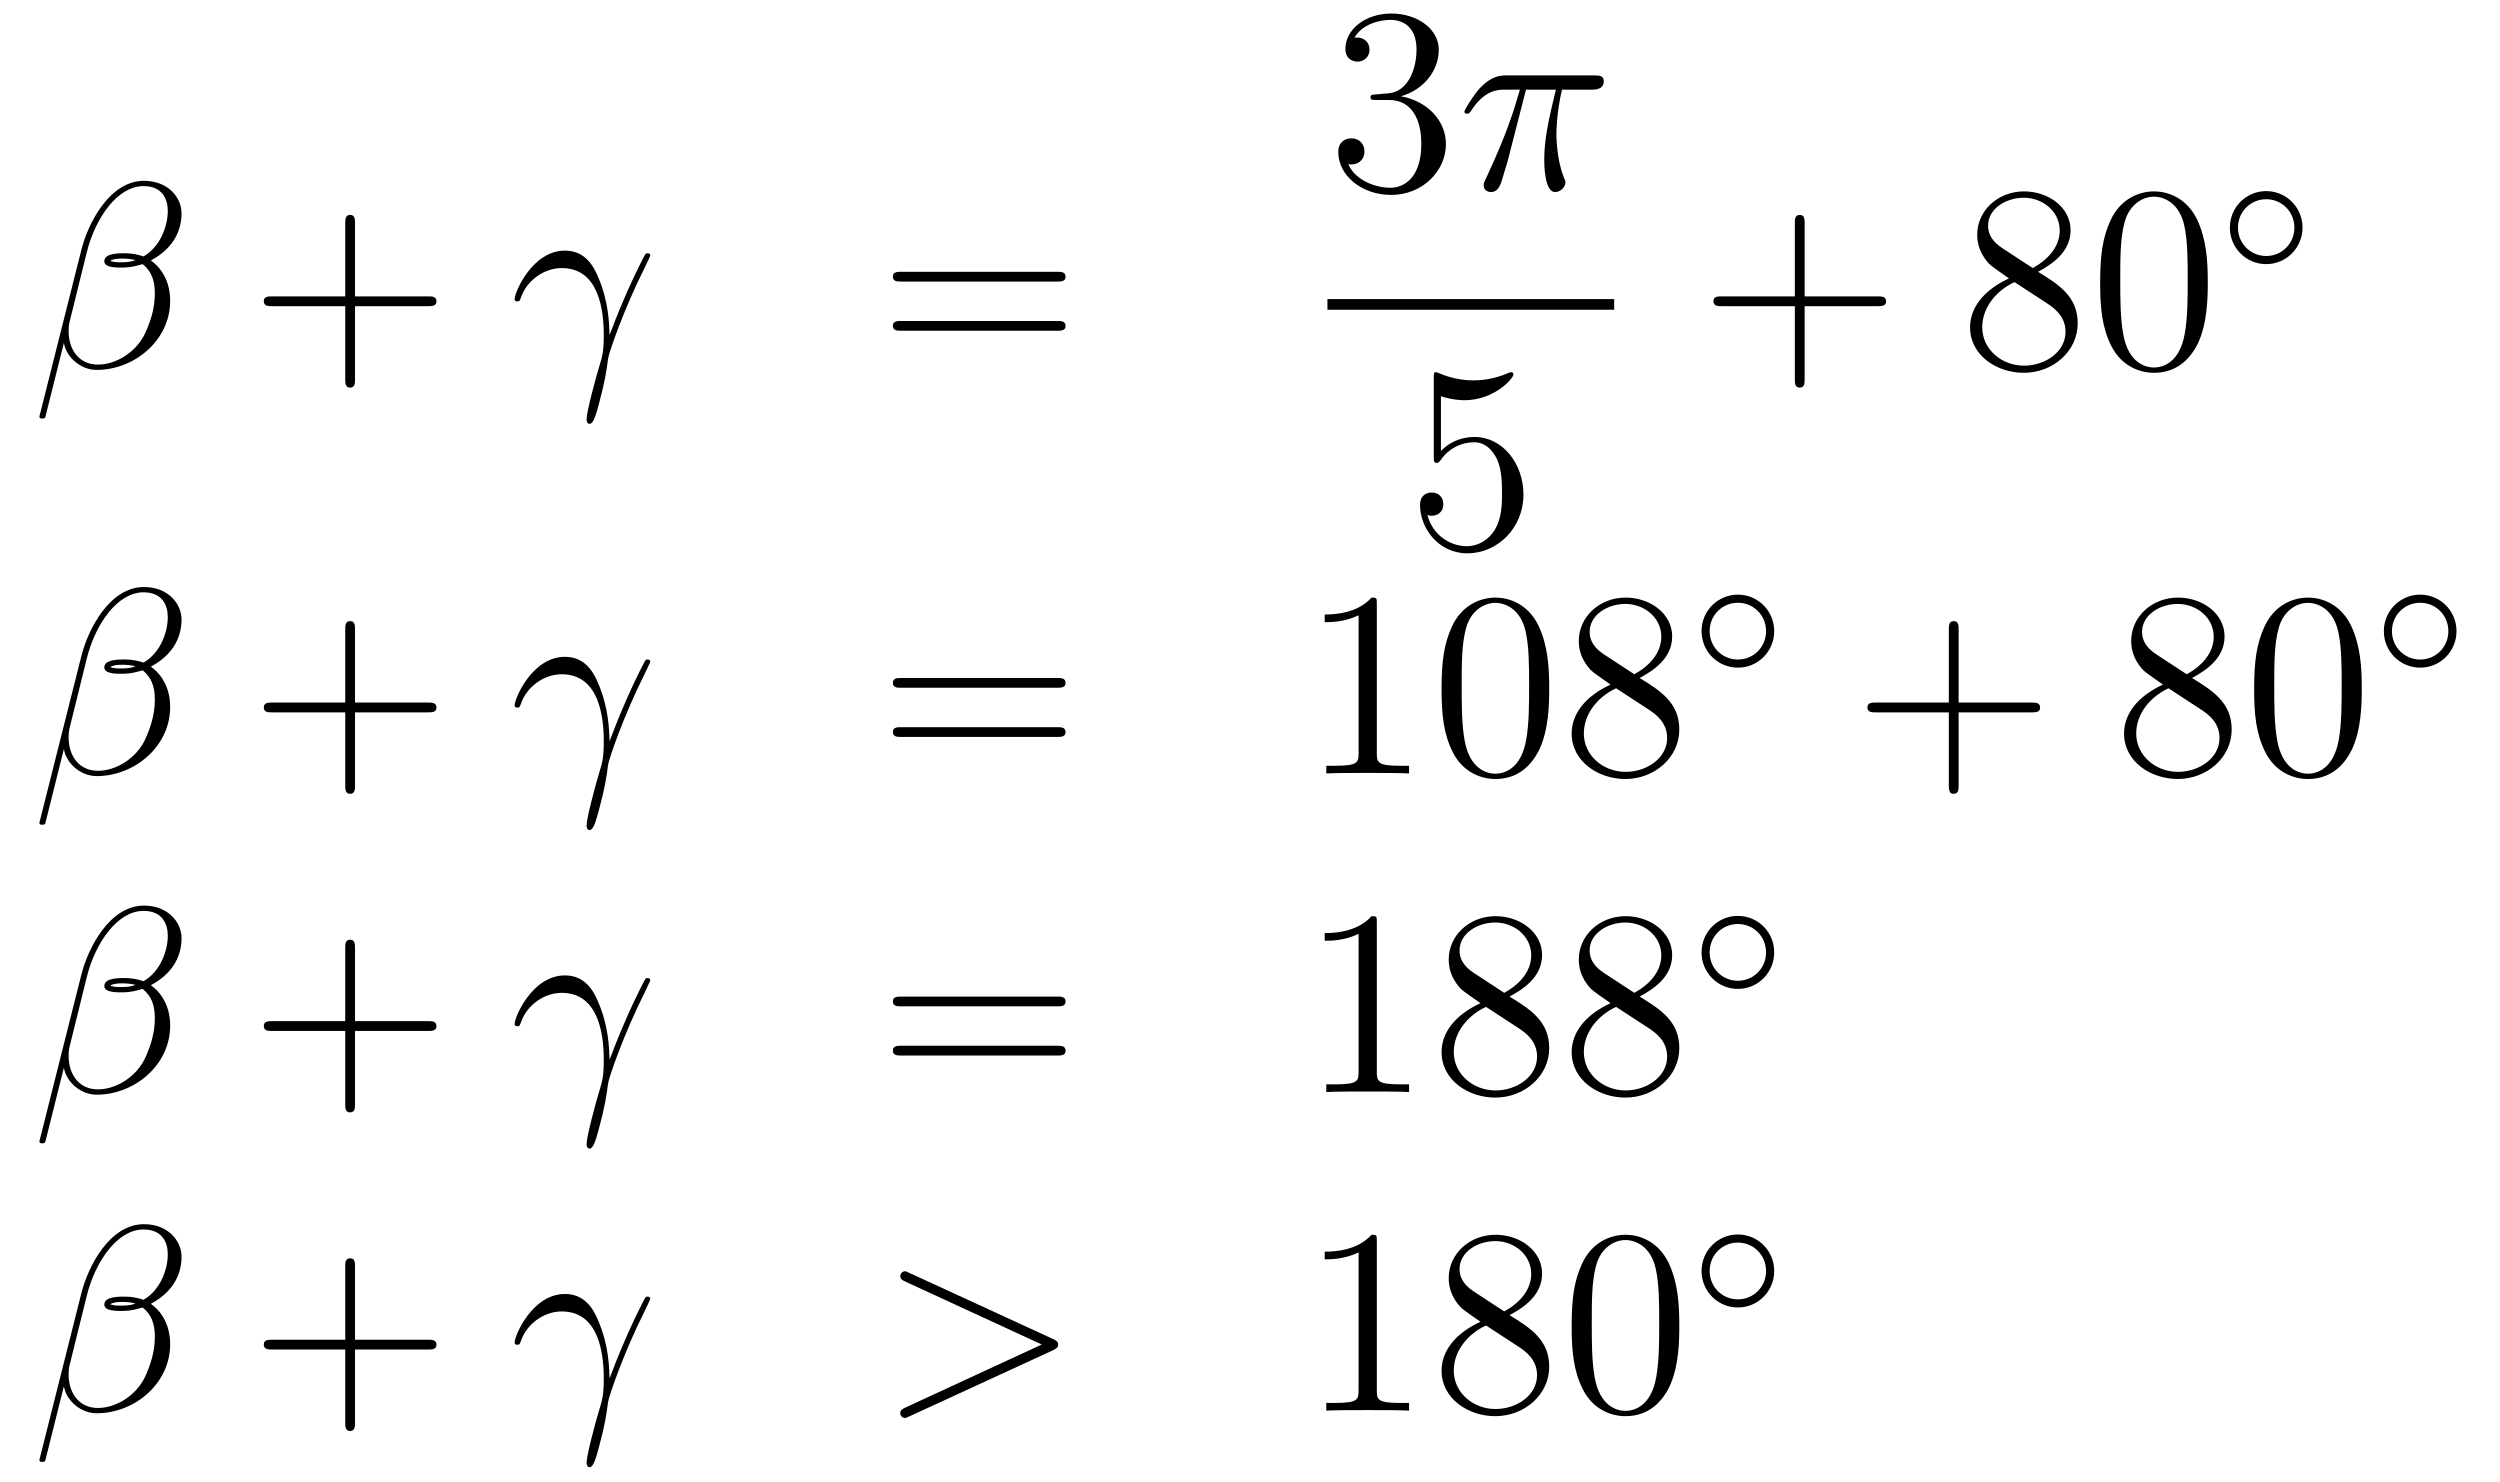 <?xml version='1.0'?>
<!-- This file was generated by dvisvgm 1.14.1 -->
<svg height='67pt' version='1.1' viewBox='0 -67 113 67' width='113pt' xmlns='http://www.w3.org/2000/svg' xmlns:xlink='http://www.w3.org/1999/xlink'>
<g id='page1'>
<g transform='matrix(1 0 0 1 -132 600)'>
<path d='M140.206 -657.357C140.206 -658.074 139.596 -658.827 138.508 -658.827C136.967 -658.827 135.986 -656.939 135.675 -655.696L133.787 -648.2C133.763 -648.105 133.834 -648.081 133.894 -648.081C133.978 -648.081 134.038 -648.093 134.05 -648.153L134.887 -651.5C135.006 -650.83 135.663 -650.28 136.369 -650.28C138.078 -650.28 139.692 -651.619 139.692 -653.401C139.692 -653.855 139.584 -654.309 139.333 -654.692C139.19 -654.919 139.011 -655.086 138.819 -655.229C139.68 -655.684 140.206 -656.413 140.206 -657.357ZM138.126 -655.241C137.935 -655.17 137.743 -655.146 137.516 -655.146C137.349 -655.146 137.193 -655.134 136.978 -655.206C137.098 -655.289 137.277 -655.313 137.528 -655.313C137.743 -655.313 137.959 -655.289 138.126 -655.241ZM139.584 -657.465C139.584 -656.808 139.262 -655.851 138.485 -655.409C138.258 -655.492 137.947 -655.552 137.684 -655.552C137.433 -655.552 136.715 -655.576 136.715 -655.193C136.715 -654.871 137.373 -654.907 137.576 -654.907C137.887 -654.907 138.162 -654.978 138.449 -655.062C138.831 -654.751 138.999 -654.345 138.999 -653.747C138.999 -653.054 138.807 -652.492 138.58 -651.978C138.186 -651.093 137.253 -650.52 136.428 -650.52C135.556 -650.52 135.102 -651.213 135.102 -652.026C135.102 -652.133 135.102 -652.289 135.149 -652.468L135.927 -655.612C136.321 -657.178 137.325 -658.588 138.485 -658.588C139.345 -658.588 139.584 -657.991 139.584 -657.465Z' fill-rule='evenodd'/>
<path d='M148.047 -653.161H151.347C151.514 -653.161 151.729 -653.161 151.729 -653.377C151.729 -653.604 151.526 -653.604 151.347 -653.604H148.047V-656.903C148.047 -657.07 148.047 -657.286 147.832 -657.286C147.605 -657.286 147.605 -657.082 147.605 -656.903V-653.604H144.306C144.138 -653.604 143.923 -653.604 143.923 -653.388C143.923 -653.161 144.126 -653.161 144.306 -653.161H147.605V-649.862C147.605 -649.695 147.605 -649.48 147.82 -649.48C148.047 -649.48 148.047 -649.683 148.047 -649.862V-653.161Z' fill-rule='evenodd'/>
<path d='M159.554 -651.858C159.53 -652.444 159.506 -653.365 159.051 -654.441C158.812 -655.038 158.406 -655.672 157.533 -655.672C156.063 -655.672 155.262 -653.795 155.262 -653.484C155.262 -653.377 155.346 -653.377 155.381 -653.377C155.489 -653.377 155.489 -653.401 155.549 -653.556C155.8 -654.297 156.565 -654.883 157.39 -654.883C159.051 -654.883 159.291 -653.03 159.291 -651.847C159.291 -651.093 159.207 -650.842 159.135 -650.603C158.908 -649.862 158.514 -648.38 158.514 -648.045C158.514 -647.949 158.549 -647.842 158.645 -647.842C158.824 -647.842 158.932 -648.236 159.063 -648.714C159.35 -649.767 159.422 -650.292 159.482 -650.771C159.518 -651.057 160.199 -653.03 161.143 -654.907C161.227 -655.098 161.394 -655.421 161.394 -655.457C161.394 -655.468 161.382 -655.552 161.275 -655.552C161.251 -655.552 161.191 -655.552 161.167 -655.504C161.143 -655.481 160.725 -654.667 160.366 -653.855C160.187 -653.448 159.948 -652.91 159.554 -651.858Z' fill-rule='evenodd'/>
<path d='M179.781 -654.273C179.948 -654.273 180.164 -654.273 180.164 -654.488C180.164 -654.715 179.961 -654.715 179.781 -654.715H172.74C172.573 -654.715 172.358 -654.715 172.358 -654.5C172.358 -654.273 172.561 -654.273 172.74 -654.273H179.781ZM179.781 -652.05C179.948 -652.05 180.164 -652.05 180.164 -652.265C180.164 -652.492 179.961 -652.492 179.781 -652.492H172.74C172.573 -652.492 172.358 -652.492 172.358 -652.277C172.358 -652.05 172.561 -652.05 172.74 -652.05H179.781Z' fill-rule='evenodd'/>
<path d='M194.2 -662.732C193.997 -662.72 193.949 -662.707 193.949 -662.6C193.949 -662.481 194.009 -662.481 194.224 -662.481H194.773C195.79 -662.481 196.243 -661.644 196.243 -660.496C196.243 -658.93 195.431 -658.512 194.845 -658.512C194.272 -658.512 193.291 -658.787 192.944 -659.576C193.327 -659.516 193.674 -659.731 193.674 -660.161C193.674 -660.508 193.422 -660.747 193.088 -660.747C192.8 -660.747 192.49 -660.58 192.49 -660.126C192.49 -659.062 193.554 -658.189 194.881 -658.189C196.303 -658.189 197.356 -659.277 197.356 -660.484C197.356 -661.584 196.471 -662.445 195.323 -662.648C196.363 -662.947 197.033 -663.819 197.033 -664.752C197.033 -665.696 196.052 -666.389 194.893 -666.389C193.698 -666.389 192.812 -665.66 192.812 -664.788C192.812 -664.309 193.183 -664.214 193.363 -664.214C193.614 -664.214 193.901 -664.393 193.901 -664.752C193.901 -665.134 193.614 -665.302 193.351 -665.302C193.279 -665.302 193.255 -665.302 193.219 -665.29C193.674 -666.102 194.797 -666.102 194.857 -666.102C195.252 -666.102 196.028 -665.923 196.028 -664.752C196.028 -664.525 195.992 -663.855 195.646 -663.341C195.288 -662.815 194.881 -662.779 194.558 -662.767L194.2 -662.732Z' fill-rule='evenodd'/>
<path d='M200.975 -662.947H202.326C202.003 -661.608 201.8 -660.735 201.8 -659.779C201.8 -659.612 201.8 -658.32 202.29 -658.32C202.541 -658.32 202.756 -658.548 202.756 -658.751C202.756 -658.811 202.756 -658.834 202.673 -659.014C202.35 -659.839 202.35 -660.867 202.35 -660.95C202.35 -661.022 202.35 -661.871 202.601 -662.947H203.94C204.095 -662.947 204.49 -662.947 204.49 -663.329C204.49 -663.592 204.263 -663.592 204.047 -663.592H200.114C199.84 -663.592 199.433 -663.592 198.883 -663.007C198.572 -662.66 198.19 -662.026 198.19 -661.954C198.19 -661.883 198.25 -661.859 198.322 -661.859C198.404 -661.859 198.416 -661.895 198.476 -661.967C199.098 -662.947 199.72 -662.947 200.018 -662.947H200.7C200.437 -662.05 200.138 -661.01 199.158 -658.918C199.062 -658.727 199.062 -658.703 199.062 -658.631C199.062 -658.38 199.278 -658.32 199.385 -658.32C199.732 -658.32 199.828 -658.631 199.97 -659.133C200.162 -659.743 200.162 -659.767 200.281 -660.245L200.975 -662.947Z' fill-rule='evenodd'/>
<path d='M192 -653H204.961V-653.481H192'/>
<path d='M197.13 -649.09C197.644 -648.922 198.062 -648.91 198.194 -648.91C199.546 -648.91 200.406 -649.902 200.406 -650.07C200.406 -650.118 200.382 -650.178 200.31 -650.178C200.286 -650.178 200.262 -650.178 200.154 -650.13C199.486 -649.843 198.911 -649.807 198.601 -649.807C197.812 -649.807 197.25 -650.046 197.022 -650.142C196.939 -650.178 196.915 -650.178 196.903 -650.178C196.807 -650.178 196.807 -650.106 196.807 -649.914V-646.364C196.807 -646.149 196.807 -646.077 196.951 -646.077C197.011 -646.077 197.022 -646.089 197.142 -646.233C197.477 -646.723 198.038 -647.01 198.636 -647.01C199.27 -647.01 199.58 -646.424 199.676 -646.221C199.879 -645.754 199.891 -645.169 199.891 -644.714C199.891 -644.26 199.891 -643.579 199.556 -643.041C199.294 -642.611 198.828 -642.312 198.301 -642.312C197.513 -642.312 196.735 -642.85 196.52 -643.722C196.58 -643.698 196.652 -643.687 196.712 -643.687C196.915 -643.687 197.238 -643.806 197.238 -644.212C197.238 -644.547 197.011 -644.738 196.712 -644.738C196.496 -644.738 196.186 -644.631 196.186 -644.165C196.186 -643.148 196.999 -641.989 198.325 -641.989C199.676 -641.989 200.86 -643.125 200.86 -644.643C200.86 -646.065 199.903 -647.249 198.648 -647.249C197.966 -647.249 197.441 -646.95 197.13 -646.615V-649.09Z' fill-rule='evenodd'/>
<path d='M213.57 -653.161H216.869C217.037 -653.161 217.252 -653.161 217.252 -653.377C217.252 -653.604 217.049 -653.604 216.869 -653.604H213.57V-656.903C213.57 -657.07 213.57 -657.286 213.354 -657.286C213.127 -657.286 213.127 -657.082 213.127 -656.903V-653.604H209.828C209.66 -653.604 209.446 -653.604 209.446 -653.388C209.446 -653.161 209.648 -653.161 209.828 -653.161H213.127V-649.862C213.127 -649.695 213.127 -649.48 213.342 -649.48C213.57 -649.48 213.57 -649.683 213.57 -649.862V-653.161Z' fill-rule='evenodd'/>
<path d='M224.119 -654.715C224.717 -655.038 225.59 -655.588 225.59 -656.592C225.59 -657.632 224.586 -658.349 223.486 -658.349C222.302 -658.349 221.37 -657.477 221.37 -656.389C221.37 -655.983 221.49 -655.576 221.825 -655.17C221.956 -655.014 221.968 -655.002 222.805 -654.417C221.645 -653.879 221.047 -653.078 221.047 -652.205C221.047 -650.938 222.254 -650.149 223.474 -650.149C224.801 -650.149 225.912 -651.129 225.912 -652.384C225.912 -653.604 225.052 -654.142 224.119 -654.715ZM222.493 -655.791C222.338 -655.899 221.861 -656.21 221.861 -656.795C221.861 -657.573 222.673 -658.062 223.474 -658.062C224.335 -658.062 225.1 -657.441 225.1 -656.58C225.1 -655.851 224.574 -655.265 223.88 -654.883L222.493 -655.791ZM223.056 -654.249L224.502 -653.305C224.813 -653.102 225.362 -652.731 225.362 -652.002C225.362 -651.093 224.442 -650.472 223.486 -650.472C222.469 -650.472 221.597 -651.213 221.597 -652.205C221.597 -653.137 222.278 -653.891 223.056 -654.249ZM231.792 -654.225C231.792 -655.218 231.733 -656.186 231.302 -657.094C230.813 -658.087 229.951 -658.349 229.366 -658.349C228.672 -658.349 227.824 -658.003 227.382 -657.011C227.047 -656.257 226.927 -655.516 226.927 -654.225C226.927 -653.066 227.011 -652.193 227.441 -651.344C227.908 -650.436 228.732 -650.149 229.354 -650.149C230.394 -650.149 230.992 -650.771 231.338 -651.464C231.769 -652.36 231.792 -653.532 231.792 -654.225ZM229.354 -650.388C228.972 -650.388 228.194 -650.603 227.968 -651.906C227.836 -652.623 227.836 -653.532 227.836 -654.369C227.836 -655.349 227.836 -656.233 228.028 -656.939C228.23 -657.74 228.84 -658.11 229.354 -658.11C229.808 -658.11 230.502 -657.835 230.729 -656.808C230.884 -656.126 230.884 -655.182 230.884 -654.369C230.884 -653.568 230.884 -652.659 230.753 -651.93C230.526 -650.615 229.772 -650.388 229.354 -650.388Z' fill-rule='evenodd'/>
<path d='M236.074 -656.712C236.074 -657.628 235.34 -658.362 234.432 -658.362C233.524 -658.362 232.79 -657.628 232.79 -656.712C232.79 -655.796 233.524 -655.062 234.432 -655.062C235.34 -655.062 236.074 -655.796 236.074 -656.712ZM234.432 -655.429C233.723 -655.429 233.156 -655.995 233.156 -656.712C233.156 -657.429 233.723 -657.995 234.432 -657.995C235.141 -657.995 235.706 -657.429 235.706 -656.712C235.706 -655.995 235.141 -655.429 234.432 -655.429Z' fill-rule='evenodd'/>
<path d='M140.206 -638.997C140.206 -639.714 139.596 -640.467 138.508 -640.467C136.967 -640.467 135.986 -638.579 135.675 -637.336L133.787 -629.84C133.763 -629.745 133.834 -629.721 133.894 -629.721C133.978 -629.721 134.038 -629.733 134.05 -629.793L134.887 -633.14C135.006 -632.47 135.663 -631.92 136.369 -631.92C138.078 -631.92 139.692 -633.259 139.692 -635.041C139.692 -635.495 139.584 -635.949 139.333 -636.332C139.19 -636.559 139.011 -636.726 138.819 -636.869C139.68 -637.324 140.206 -638.053 140.206 -638.997ZM138.126 -636.881C137.935 -636.81 137.743 -636.786 137.516 -636.786C137.349 -636.786 137.193 -636.774 136.978 -636.846C137.098 -636.929 137.277 -636.953 137.528 -636.953C137.743 -636.953 137.959 -636.929 138.126 -636.881ZM139.584 -639.105C139.584 -638.448 139.262 -637.491 138.485 -637.049C138.258 -637.132 137.947 -637.192 137.684 -637.192C137.433 -637.192 136.715 -637.216 136.715 -636.833C136.715 -636.511 137.373 -636.547 137.576 -636.547C137.887 -636.547 138.162 -636.618 138.449 -636.702C138.831 -636.391 138.999 -635.985 138.999 -635.387C138.999 -634.694 138.807 -634.132 138.58 -633.618C138.186 -632.733 137.253 -632.16 136.428 -632.16C135.556 -632.16 135.102 -632.853 135.102 -633.666C135.102 -633.773 135.102 -633.929 135.149 -634.108L135.927 -637.252C136.321 -638.818 137.325 -640.228 138.485 -640.228C139.345 -640.228 139.584 -639.631 139.584 -639.105Z' fill-rule='evenodd'/>
<path d='M148.047 -634.801H151.347C151.514 -634.801 151.729 -634.801 151.729 -635.017C151.729 -635.244 151.526 -635.244 151.347 -635.244H148.047V-638.543C148.047 -638.71 148.047 -638.926 147.832 -638.926C147.605 -638.926 147.605 -638.722 147.605 -638.543V-635.244H144.306C144.138 -635.244 143.923 -635.244 143.923 -635.028C143.923 -634.801 144.126 -634.801 144.306 -634.801H147.605V-631.502C147.605 -631.335 147.605 -631.12 147.82 -631.12C148.047 -631.12 148.047 -631.323 148.047 -631.502V-634.801Z' fill-rule='evenodd'/>
<path d='M159.554 -633.498C159.53 -634.084 159.506 -635.005 159.051 -636.081C158.812 -636.678 158.406 -637.312 157.533 -637.312C156.063 -637.312 155.262 -635.435 155.262 -635.124C155.262 -635.017 155.346 -635.017 155.381 -635.017C155.489 -635.017 155.489 -635.041 155.549 -635.196C155.8 -635.937 156.565 -636.523 157.39 -636.523C159.051 -636.523 159.291 -634.67 159.291 -633.487C159.291 -632.733 159.207 -632.482 159.135 -632.243C158.908 -631.502 158.514 -630.02 158.514 -629.685C158.514 -629.589 158.549 -629.482 158.645 -629.482C158.824 -629.482 158.932 -629.876 159.063 -630.354C159.35 -631.407 159.422 -631.932 159.482 -632.411C159.518 -632.697 160.199 -634.67 161.143 -636.547C161.227 -636.738 161.394 -637.061 161.394 -637.097C161.394 -637.108 161.382 -637.192 161.275 -637.192C161.251 -637.192 161.191 -637.192 161.167 -637.144C161.143 -637.121 160.725 -636.307 160.366 -635.495C160.187 -635.088 159.948 -634.55 159.554 -633.498Z' fill-rule='evenodd'/>
<path d='M179.781 -635.913C179.948 -635.913 180.164 -635.913 180.164 -636.128C180.164 -636.355 179.961 -636.355 179.781 -636.355H172.74C172.573 -636.355 172.358 -636.355 172.358 -636.14C172.358 -635.913 172.561 -635.913 172.74 -635.913H179.781ZM179.781 -633.69C179.948 -633.69 180.164 -633.69 180.164 -633.905C180.164 -634.132 179.961 -634.132 179.781 -634.132H172.74C172.573 -634.132 172.358 -634.132 172.358 -633.917C172.358 -633.69 172.561 -633.69 172.74 -633.69H179.781Z' fill-rule='evenodd'/>
<path d='M194.232 -639.702C194.232 -639.978 194.232 -639.989 193.993 -639.989C193.706 -639.667 193.109 -639.224 191.877 -639.224V-638.878C192.152 -638.878 192.75 -638.878 193.408 -639.188V-632.96C193.408 -632.53 193.372 -632.387 192.319 -632.387H191.949V-632.04C192.271 -632.064 193.432 -632.064 193.825 -632.064C194.22 -632.064 195.367 -632.064 195.69 -632.04V-632.387H195.32C194.268 -632.387 194.232 -632.53 194.232 -632.96V-639.702ZM202.025 -635.865C202.025 -636.858 201.965 -637.826 201.534 -638.734C201.044 -639.727 200.184 -639.989 199.598 -639.989C198.905 -639.989 198.055 -639.643 197.614 -638.651C197.279 -637.897 197.159 -637.156 197.159 -635.865C197.159 -634.706 197.243 -633.833 197.674 -632.984C198.139 -632.076 198.965 -631.789 199.586 -631.789C200.626 -631.789 201.223 -632.411 201.57 -633.104C202.001 -634 202.025 -635.172 202.025 -635.865ZM199.586 -632.028C199.204 -632.028 198.426 -632.243 198.199 -633.546C198.068 -634.263 198.068 -635.172 198.068 -636.009C198.068 -636.989 198.068 -637.873 198.259 -638.579C198.462 -639.38 199.072 -639.75 199.586 -639.75C200.04 -639.75 200.734 -639.475 200.96 -638.448C201.116 -637.766 201.116 -636.822 201.116 -636.009C201.116 -635.208 201.116 -634.299 200.984 -633.57C200.758 -632.255 200.004 -632.028 199.586 -632.028ZM206.111 -636.355C206.71 -636.678 207.582 -637.228 207.582 -638.232C207.582 -639.272 206.578 -639.989 205.478 -639.989C204.294 -639.989 203.362 -639.117 203.362 -638.029C203.362 -637.623 203.482 -637.216 203.816 -636.81C203.948 -636.654 203.959 -636.642 204.797 -636.057C203.636 -635.519 203.039 -634.718 203.039 -633.845C203.039 -632.578 204.246 -631.789 205.466 -631.789C206.792 -631.789 207.905 -632.769 207.905 -634.024C207.905 -635.244 207.043 -635.782 206.111 -636.355ZM204.486 -637.431C204.33 -637.539 203.852 -637.85 203.852 -638.435C203.852 -639.213 204.665 -639.702 205.466 -639.702C206.327 -639.702 207.091 -639.081 207.091 -638.22C207.091 -637.491 206.566 -636.905 205.872 -636.523L204.486 -637.431ZM205.048 -635.889L206.494 -634.945C206.804 -634.742 207.355 -634.371 207.355 -633.642C207.355 -632.733 206.434 -632.112 205.478 -632.112C204.462 -632.112 203.59 -632.853 203.59 -633.845C203.59 -634.777 204.27 -635.531 205.048 -635.889Z' fill-rule='evenodd'/>
<path d='M212.194 -638.472C212.194 -639.388 211.46 -640.122 210.552 -640.122S208.91 -639.388 208.91 -638.472C208.91 -637.556 209.644 -636.822 210.552 -636.822S212.194 -637.556 212.194 -638.472ZM210.552 -637.189C209.843 -637.189 209.276 -637.755 209.276 -638.472C209.276 -639.189 209.843 -639.755 210.552 -639.755C211.261 -639.755 211.826 -639.189 211.826 -638.472C211.826 -637.755 211.261 -637.189 210.552 -637.189Z' fill-rule='evenodd'/>
<path d='M220.53 -634.801H223.829C223.997 -634.801 224.212 -634.801 224.212 -635.017C224.212 -635.244 224.009 -635.244 223.829 -635.244H220.53V-638.543C220.53 -638.71 220.53 -638.926 220.314 -638.926C220.087 -638.926 220.087 -638.722 220.087 -638.543V-635.244H216.788C216.62 -635.244 216.406 -635.244 216.406 -635.028C216.406 -634.801 216.608 -634.801 216.788 -634.801H220.087V-631.502C220.087 -631.335 220.087 -631.12 220.302 -631.12C220.53 -631.12 220.53 -631.323 220.53 -631.502V-634.801Z' fill-rule='evenodd'/>
<path d='M231.079 -636.355C231.677 -636.678 232.55 -637.228 232.55 -638.232C232.55 -639.272 231.546 -639.989 230.446 -639.989C229.262 -639.989 228.33 -639.117 228.33 -638.029C228.33 -637.623 228.45 -637.216 228.785 -636.81C228.916 -636.654 228.928 -636.642 229.765 -636.057C228.605 -635.519 228.007 -634.718 228.007 -633.845C228.007 -632.578 229.214 -631.789 230.434 -631.789C231.761 -631.789 232.872 -632.769 232.872 -634.024C232.872 -635.244 232.012 -635.782 231.079 -636.355ZM229.453 -637.431C229.298 -637.539 228.821 -637.85 228.821 -638.435C228.821 -639.213 229.633 -639.702 230.434 -639.702C231.295 -639.702 232.06 -639.081 232.06 -638.22C232.06 -637.491 231.534 -636.905 230.84 -636.523L229.453 -637.431ZM230.016 -635.889L231.462 -634.945C231.773 -634.742 232.322 -634.371 232.322 -633.642C232.322 -632.733 231.402 -632.112 230.446 -632.112C229.429 -632.112 228.557 -632.853 228.557 -633.845C228.557 -634.777 229.238 -635.531 230.016 -635.889ZM238.752 -635.865C238.752 -636.858 238.693 -637.826 238.262 -638.734C237.773 -639.727 236.911 -639.989 236.326 -639.989C235.632 -639.989 234.784 -639.643 234.342 -638.651C234.007 -637.897 233.887 -637.156 233.887 -635.865C233.887 -634.706 233.971 -633.833 234.401 -632.984C234.868 -632.076 235.692 -631.789 236.314 -631.789C237.354 -631.789 237.952 -632.411 238.298 -633.104C238.729 -634 238.752 -635.172 238.752 -635.865ZM236.314 -632.028C235.932 -632.028 235.154 -632.243 234.928 -633.546C234.796 -634.263 234.796 -635.172 234.796 -636.009C234.796 -636.989 234.796 -637.873 234.988 -638.579C235.19 -639.38 235.8 -639.75 236.314 -639.75C236.768 -639.75 237.462 -639.475 237.689 -638.448C237.844 -637.766 237.844 -636.822 237.844 -636.009C237.844 -635.208 237.844 -634.299 237.713 -633.57C237.486 -632.255 236.732 -632.028 236.314 -632.028Z' fill-rule='evenodd'/>
<path d='M243.034 -638.472C243.034 -639.388 242.3 -640.122 241.392 -640.122S239.75 -639.388 239.75 -638.472C239.75 -637.556 240.484 -636.822 241.392 -636.822S243.034 -637.556 243.034 -638.472ZM241.392 -637.189C240.683 -637.189 240.116 -637.755 240.116 -638.472C240.116 -639.189 240.683 -639.755 241.392 -639.755C242.101 -639.755 242.666 -639.189 242.666 -638.472C242.666 -637.755 242.101 -637.189 241.392 -637.189Z' fill-rule='evenodd'/>
<path d='M140.206 -624.597C140.206 -625.314 139.596 -626.067 138.508 -626.067C136.967 -626.067 135.986 -624.179 135.675 -622.936L133.787 -615.44C133.763 -615.345 133.834 -615.321 133.894 -615.321C133.978 -615.321 134.038 -615.333 134.05 -615.393L134.887 -618.74C135.006 -618.07 135.663 -617.52 136.369 -617.52C138.078 -617.52 139.692 -618.859 139.692 -620.641C139.692 -621.095 139.584 -621.549 139.333 -621.932C139.19 -622.159 139.011 -622.326 138.819 -622.469C139.68 -622.924 140.206 -623.653 140.206 -624.597ZM138.126 -622.481C137.935 -622.41 137.743 -622.386 137.516 -622.386C137.349 -622.386 137.193 -622.374 136.978 -622.446C137.098 -622.529 137.277 -622.553 137.528 -622.553C137.743 -622.553 137.959 -622.529 138.126 -622.481ZM139.584 -624.705C139.584 -624.048 139.262 -623.091 138.485 -622.649C138.258 -622.732 137.947 -622.792 137.684 -622.792C137.433 -622.792 136.715 -622.816 136.715 -622.433C136.715 -622.111 137.373 -622.147 137.576 -622.147C137.887 -622.147 138.162 -622.218 138.449 -622.302C138.831 -621.991 138.999 -621.585 138.999 -620.987C138.999 -620.294 138.807 -619.732 138.58 -619.218C138.186 -618.333 137.253 -617.76 136.428 -617.76C135.556 -617.76 135.102 -618.453 135.102 -619.266C135.102 -619.373 135.102 -619.529 135.149 -619.708L135.927 -622.852C136.321 -624.418 137.325 -625.828 138.485 -625.828C139.345 -625.828 139.584 -625.231 139.584 -624.705Z' fill-rule='evenodd'/>
<path d='M148.047 -620.401H151.347C151.514 -620.401 151.729 -620.401 151.729 -620.617C151.729 -620.844 151.526 -620.844 151.347 -620.844H148.047V-624.143C148.047 -624.31 148.047 -624.526 147.832 -624.526C147.605 -624.526 147.605 -624.322 147.605 -624.143V-620.844H144.306C144.138 -620.844 143.923 -620.844 143.923 -620.628C143.923 -620.401 144.126 -620.401 144.306 -620.401H147.605V-617.102C147.605 -616.935 147.605 -616.72 147.82 -616.72C148.047 -616.72 148.047 -616.923 148.047 -617.102V-620.401Z' fill-rule='evenodd'/>
<path d='M159.554 -619.098C159.53 -619.684 159.506 -620.605 159.051 -621.681C158.812 -622.278 158.406 -622.912 157.533 -622.912C156.063 -622.912 155.262 -621.035 155.262 -620.724C155.262 -620.617 155.346 -620.617 155.381 -620.617C155.489 -620.617 155.489 -620.641 155.549 -620.796C155.8 -621.537 156.565 -622.123 157.39 -622.123C159.051 -622.123 159.291 -620.27 159.291 -619.087C159.291 -618.333 159.207 -618.082 159.135 -617.843C158.908 -617.102 158.514 -615.62 158.514 -615.285C158.514 -615.189 158.549 -615.082 158.645 -615.082C158.824 -615.082 158.932 -615.476 159.063 -615.954C159.35 -617.007 159.422 -617.532 159.482 -618.011C159.518 -618.297 160.199 -620.27 161.143 -622.147C161.227 -622.338 161.394 -622.661 161.394 -622.697C161.394 -622.708 161.382 -622.792 161.275 -622.792C161.251 -622.792 161.191 -622.792 161.167 -622.744C161.143 -622.721 160.725 -621.907 160.366 -621.095C160.187 -620.688 159.948 -620.15 159.554 -619.098Z' fill-rule='evenodd'/>
<path d='M179.781 -621.513C179.948 -621.513 180.164 -621.513 180.164 -621.728C180.164 -621.955 179.961 -621.955 179.781 -621.955H172.74C172.573 -621.955 172.358 -621.955 172.358 -621.74C172.358 -621.513 172.561 -621.513 172.74 -621.513H179.781ZM179.781 -619.29C179.948 -619.29 180.164 -619.29 180.164 -619.505C180.164 -619.732 179.961 -619.732 179.781 -619.732H172.74C172.573 -619.732 172.358 -619.732 172.358 -619.517C172.358 -619.29 172.561 -619.29 172.74 -619.29H179.781Z' fill-rule='evenodd'/>
<path d='M194.232 -625.302C194.232 -625.578 194.232 -625.589 193.993 -625.589C193.706 -625.267 193.109 -624.824 191.877 -624.824V-624.478C192.152 -624.478 192.75 -624.478 193.408 -624.788V-618.56C193.408 -618.13 193.372 -617.987 192.319 -617.987H191.949V-617.64C192.271 -617.664 193.432 -617.664 193.825 -617.664C194.22 -617.664 195.367 -617.664 195.69 -617.64V-617.987H195.32C194.268 -617.987 194.232 -618.13 194.232 -618.56V-625.302ZM200.231 -621.955C200.83 -622.278 201.702 -622.828 201.702 -623.832C201.702 -624.872 200.698 -625.589 199.598 -625.589C198.414 -625.589 197.482 -624.717 197.482 -623.629C197.482 -623.223 197.602 -622.816 197.936 -622.41C198.068 -622.254 198.079 -622.242 198.917 -621.657C197.756 -621.119 197.159 -620.318 197.159 -619.445C197.159 -618.178 198.367 -617.389 199.586 -617.389C200.912 -617.389 202.025 -618.369 202.025 -619.624C202.025 -620.844 201.164 -621.382 200.231 -621.955ZM198.606 -623.031C198.45 -623.139 197.972 -623.45 197.972 -624.035C197.972 -624.813 198.785 -625.302 199.586 -625.302C200.447 -625.302 201.211 -624.681 201.211 -623.82C201.211 -623.091 200.686 -622.505 199.992 -622.123L198.606 -623.031ZM199.168 -621.489L200.614 -620.545C200.924 -620.342 201.475 -619.971 201.475 -619.242C201.475 -618.333 200.554 -617.712 199.598 -617.712C198.582 -617.712 197.71 -618.453 197.71 -619.445C197.71 -620.377 198.39 -621.131 199.168 -621.489ZM206.111 -621.955C206.71 -622.278 207.582 -622.828 207.582 -623.832C207.582 -624.872 206.578 -625.589 205.478 -625.589C204.294 -625.589 203.362 -624.717 203.362 -623.629C203.362 -623.223 203.482 -622.816 203.816 -622.41C203.948 -622.254 203.959 -622.242 204.797 -621.657C203.636 -621.119 203.039 -620.318 203.039 -619.445C203.039 -618.178 204.246 -617.389 205.466 -617.389C206.792 -617.389 207.905 -618.369 207.905 -619.624C207.905 -620.844 207.043 -621.382 206.111 -621.955ZM204.486 -623.031C204.33 -623.139 203.852 -623.45 203.852 -624.035C203.852 -624.813 204.665 -625.302 205.466 -625.302C206.327 -625.302 207.091 -624.681 207.091 -623.82C207.091 -623.091 206.566 -622.505 205.872 -622.123L204.486 -623.031ZM205.048 -621.489L206.494 -620.545C206.804 -620.342 207.355 -619.971 207.355 -619.242C207.355 -618.333 206.434 -617.712 205.478 -617.712C204.462 -617.712 203.59 -618.453 203.59 -619.445C203.59 -620.377 204.27 -621.131 205.048 -621.489Z' fill-rule='evenodd'/>
<path d='M212.194 -623.952C212.194 -624.868 211.46 -625.602 210.552 -625.602S208.91 -624.868 208.91 -623.952C208.91 -623.036 209.644 -622.302 210.552 -622.302S212.194 -623.036 212.194 -623.952ZM210.552 -622.669C209.843 -622.669 209.276 -623.235 209.276 -623.952C209.276 -624.669 209.843 -625.235 210.552 -625.235C211.261 -625.235 211.826 -624.669 211.826 -623.952C211.826 -623.235 211.261 -622.669 210.552 -622.669Z' fill-rule='evenodd'/>
<path d='M140.206 -610.197C140.206 -610.914 139.596 -611.667 138.508 -611.667C136.967 -611.667 135.986 -609.779 135.675 -608.536L133.787 -601.04C133.763 -600.945 133.834 -600.921 133.894 -600.921C133.978 -600.921 134.038 -600.933 134.05 -600.993L134.887 -604.34C135.006 -603.67 135.663 -603.12 136.369 -603.12C138.078 -603.12 139.692 -604.459 139.692 -606.241C139.692 -606.695 139.584 -607.149 139.333 -607.532C139.19 -607.759 139.011 -607.926 138.819 -608.069C139.68 -608.524 140.206 -609.253 140.206 -610.197ZM138.126 -608.081C137.935 -608.01 137.743 -607.986 137.516 -607.986C137.349 -607.986 137.193 -607.974 136.978 -608.046C137.098 -608.129 137.277 -608.153 137.528 -608.153C137.743 -608.153 137.959 -608.129 138.126 -608.081ZM139.584 -610.305C139.584 -609.648 139.262 -608.691 138.485 -608.249C138.258 -608.332 137.947 -608.392 137.684 -608.392C137.433 -608.392 136.715 -608.416 136.715 -608.033C136.715 -607.711 137.373 -607.747 137.576 -607.747C137.887 -607.747 138.162 -607.818 138.449 -607.902C138.831 -607.591 138.999 -607.185 138.999 -606.587C138.999 -605.894 138.807 -605.332 138.58 -604.818C138.186 -603.933 137.253 -603.36 136.428 -603.36C135.556 -603.36 135.102 -604.053 135.102 -604.866C135.102 -604.973 135.102 -605.129 135.149 -605.308L135.927 -608.452C136.321 -610.018 137.325 -611.428 138.485 -611.428C139.345 -611.428 139.584 -610.831 139.584 -610.305Z' fill-rule='evenodd'/>
<path d='M148.047 -606.001H151.347C151.514 -606.001 151.729 -606.001 151.729 -606.217C151.729 -606.444 151.526 -606.444 151.347 -606.444H148.047V-609.743C148.047 -609.91 148.047 -610.126 147.832 -610.126C147.605 -610.126 147.605 -609.922 147.605 -609.743V-606.444H144.306C144.138 -606.444 143.923 -606.444 143.923 -606.228C143.923 -606.001 144.126 -606.001 144.306 -606.001H147.605V-602.702C147.605 -602.535 147.605 -602.32 147.82 -602.32C148.047 -602.32 148.047 -602.523 148.047 -602.702V-606.001Z' fill-rule='evenodd'/>
<path d='M159.554 -604.698C159.53 -605.284 159.506 -606.205 159.051 -607.281C158.812 -607.878 158.406 -608.512 157.533 -608.512C156.063 -608.512 155.262 -606.635 155.262 -606.324C155.262 -606.217 155.346 -606.217 155.381 -606.217C155.489 -606.217 155.489 -606.241 155.549 -606.396C155.8 -607.137 156.565 -607.723 157.39 -607.723C159.051 -607.723 159.291 -605.87 159.291 -604.687C159.291 -603.933 159.207 -603.682 159.135 -603.443C158.908 -602.702 158.514 -601.22 158.514 -600.885C158.514 -600.789 158.549 -600.682 158.645 -600.682C158.824 -600.682 158.932 -601.076 159.063 -601.554C159.35 -602.607 159.422 -603.132 159.482 -603.611C159.518 -603.897 160.199 -605.87 161.143 -607.747C161.227 -607.938 161.394 -608.261 161.394 -608.297C161.394 -608.308 161.382 -608.392 161.275 -608.392C161.251 -608.392 161.191 -608.392 161.167 -608.344C161.143 -608.321 160.725 -607.507 160.366 -606.695C160.187 -606.288 159.948 -605.75 159.554 -604.698Z' fill-rule='evenodd'/>
<path d='M179.59 -605.966C179.817 -606.073 179.829 -606.145 179.829 -606.228C179.829 -606.3 179.805 -606.384 179.59 -606.48L173.123 -609.456C172.967 -609.528 172.943 -609.54 172.92 -609.54C172.776 -609.54 172.692 -609.42 172.692 -609.325C172.692 -609.181 172.788 -609.133 172.943 -609.062L179.088 -606.228L172.931 -603.383C172.692 -603.276 172.692 -603.192 172.692 -603.12C172.692 -603.025 172.776 -602.905 172.92 -602.905C172.943 -602.905 172.955 -602.917 173.123 -602.989L179.59 -605.966Z' fill-rule='evenodd'/>
<path d='M194.232 -610.902C194.232 -611.178 194.232 -611.189 193.993 -611.189C193.706 -610.867 193.109 -610.424 191.877 -610.424V-610.078C192.152 -610.078 192.75 -610.078 193.408 -610.388V-604.16C193.408 -603.73 193.372 -603.587 192.319 -603.587H191.949V-603.24C192.271 -603.264 193.432 -603.264 193.825 -603.264C194.22 -603.264 195.367 -603.264 195.69 -603.24V-603.587H195.32C194.268 -603.587 194.232 -603.73 194.232 -604.16V-610.902ZM200.231 -607.555C200.83 -607.878 201.702 -608.428 201.702 -609.432C201.702 -610.472 200.698 -611.189 199.598 -611.189C198.414 -611.189 197.482 -610.317 197.482 -609.229C197.482 -608.823 197.602 -608.416 197.936 -608.01C198.068 -607.854 198.079 -607.842 198.917 -607.257C197.756 -606.719 197.159 -605.918 197.159 -605.045C197.159 -603.778 198.367 -602.989 199.586 -602.989C200.912 -602.989 202.025 -603.969 202.025 -605.224C202.025 -606.444 201.164 -606.982 200.231 -607.555ZM198.606 -608.631C198.45 -608.739 197.972 -609.05 197.972 -609.635C197.972 -610.413 198.785 -610.902 199.586 -610.902C200.447 -610.902 201.211 -610.281 201.211 -609.42C201.211 -608.691 200.686 -608.105 199.992 -607.723L198.606 -608.631ZM199.168 -607.089L200.614 -606.145C200.924 -605.942 201.475 -605.571 201.475 -604.842C201.475 -603.933 200.554 -603.312 199.598 -603.312C198.582 -603.312 197.71 -604.053 197.71 -605.045C197.71 -605.977 198.39 -606.731 199.168 -607.089ZM207.905 -607.065C207.905 -608.058 207.845 -609.026 207.414 -609.934C206.924 -610.927 206.064 -611.189 205.478 -611.189C204.785 -611.189 203.935 -610.843 203.494 -609.851C203.159 -609.097 203.039 -608.356 203.039 -607.065C203.039 -605.906 203.123 -605.033 203.554 -604.184C204.019 -603.276 204.845 -602.989 205.466 -602.989C206.506 -602.989 207.103 -603.611 207.45 -604.304C207.881 -605.2 207.905 -606.372 207.905 -607.065ZM205.466 -603.228C205.084 -603.228 204.306 -603.443 204.079 -604.746C203.948 -605.463 203.948 -606.372 203.948 -607.209C203.948 -608.189 203.948 -609.073 204.139 -609.779C204.342 -610.58 204.952 -610.95 205.466 -610.95C205.92 -610.95 206.614 -610.675 206.84 -609.648C206.996 -608.966 206.996 -608.022 206.996 -607.209C206.996 -606.408 206.996 -605.499 206.864 -604.77C206.638 -603.455 205.884 -603.228 205.466 -603.228Z' fill-rule='evenodd'/>
<path d='M212.194 -609.552C212.194 -610.468 211.46 -611.202 210.552 -611.202S208.91 -610.468 208.91 -609.552C208.91 -608.636 209.644 -607.902 210.552 -607.902S212.194 -608.636 212.194 -609.552ZM210.552 -608.269C209.843 -608.269 209.276 -608.835 209.276 -609.552C209.276 -610.269 209.843 -610.835 210.552 -610.835C211.261 -610.835 211.826 -610.269 211.826 -609.552C211.826 -608.835 211.261 -608.269 210.552 -608.269Z' fill-rule='evenodd'/>
</g>
</g>
</svg>
